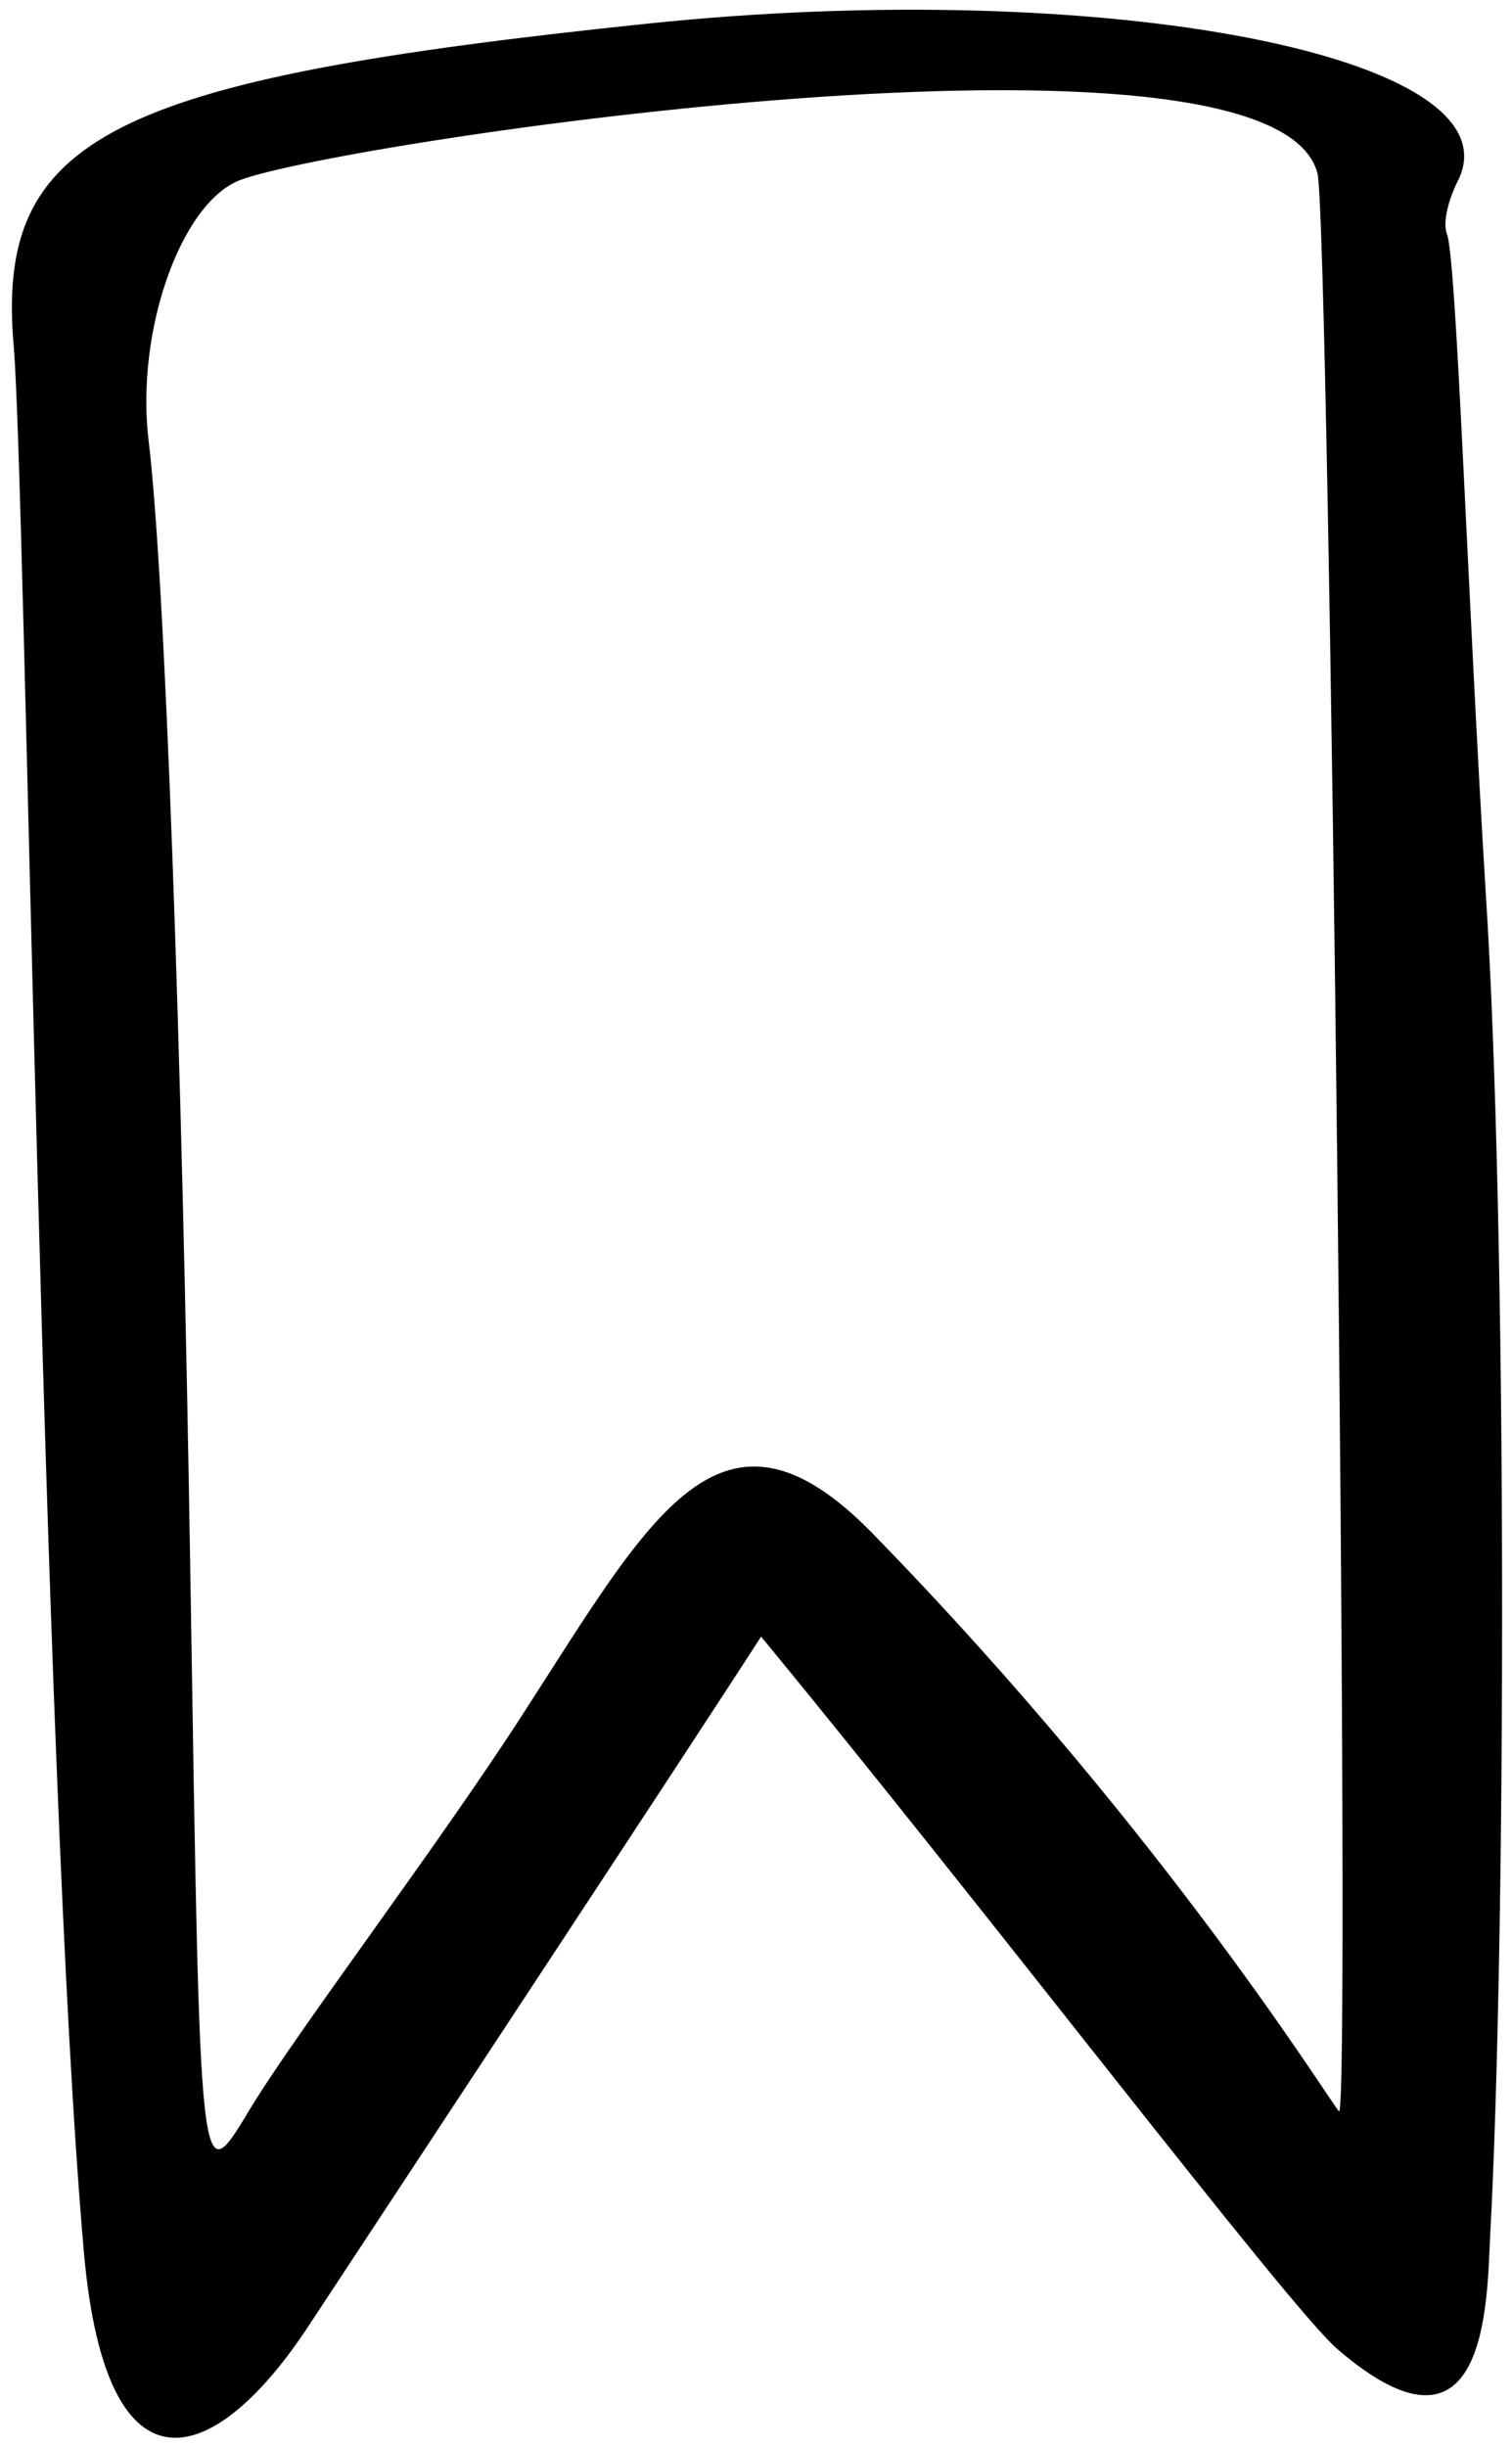 <?xml version="1.0" encoding="UTF-8"?> <svg xmlns="http://www.w3.org/2000/svg" width="68" height="110" viewBox="0 0 68 110" fill="none"> <path fill-rule="evenodd" clip-rule="evenodd" d="M29.135 1.061C4.885 3.583 -0.207 6.153 0.617 15.562C1.151 21.916 1.878 79.534 3.77 101.213C4.788 112.805 9.784 110.816 13.906 104.511C16.331 100.825 31.366 78.03 34.228 73.568C44.267 85.742 57.944 103.687 60.127 105.578C66.868 111.398 66.868 103.541 67.014 100.583C67.741 87.197 67.79 55.138 66.82 40.152C65.995 26.717 65.51 11.634 65.074 10.518C64.88 10.033 65.122 9.015 65.559 8.142C68.42 2.516 49.602 -1.073 29.135 1.061ZM59.254 7.802C59.787 10.033 60.757 94.908 60.224 94.908C60.078 94.908 52.609 82.638 39.272 68.961C32.433 61.928 29.281 68.136 23.509 77.06C19.629 83.074 13.421 91.222 11.239 94.811C8.959 98.594 9.008 98.74 8.571 71.434C8.183 46.505 7.407 25.699 6.68 19.782C6.098 14.883 8.135 9.112 10.802 8.093C15.264 6.396 57.314 0.091 59.254 7.802Z" fill="black"></path> </svg> 